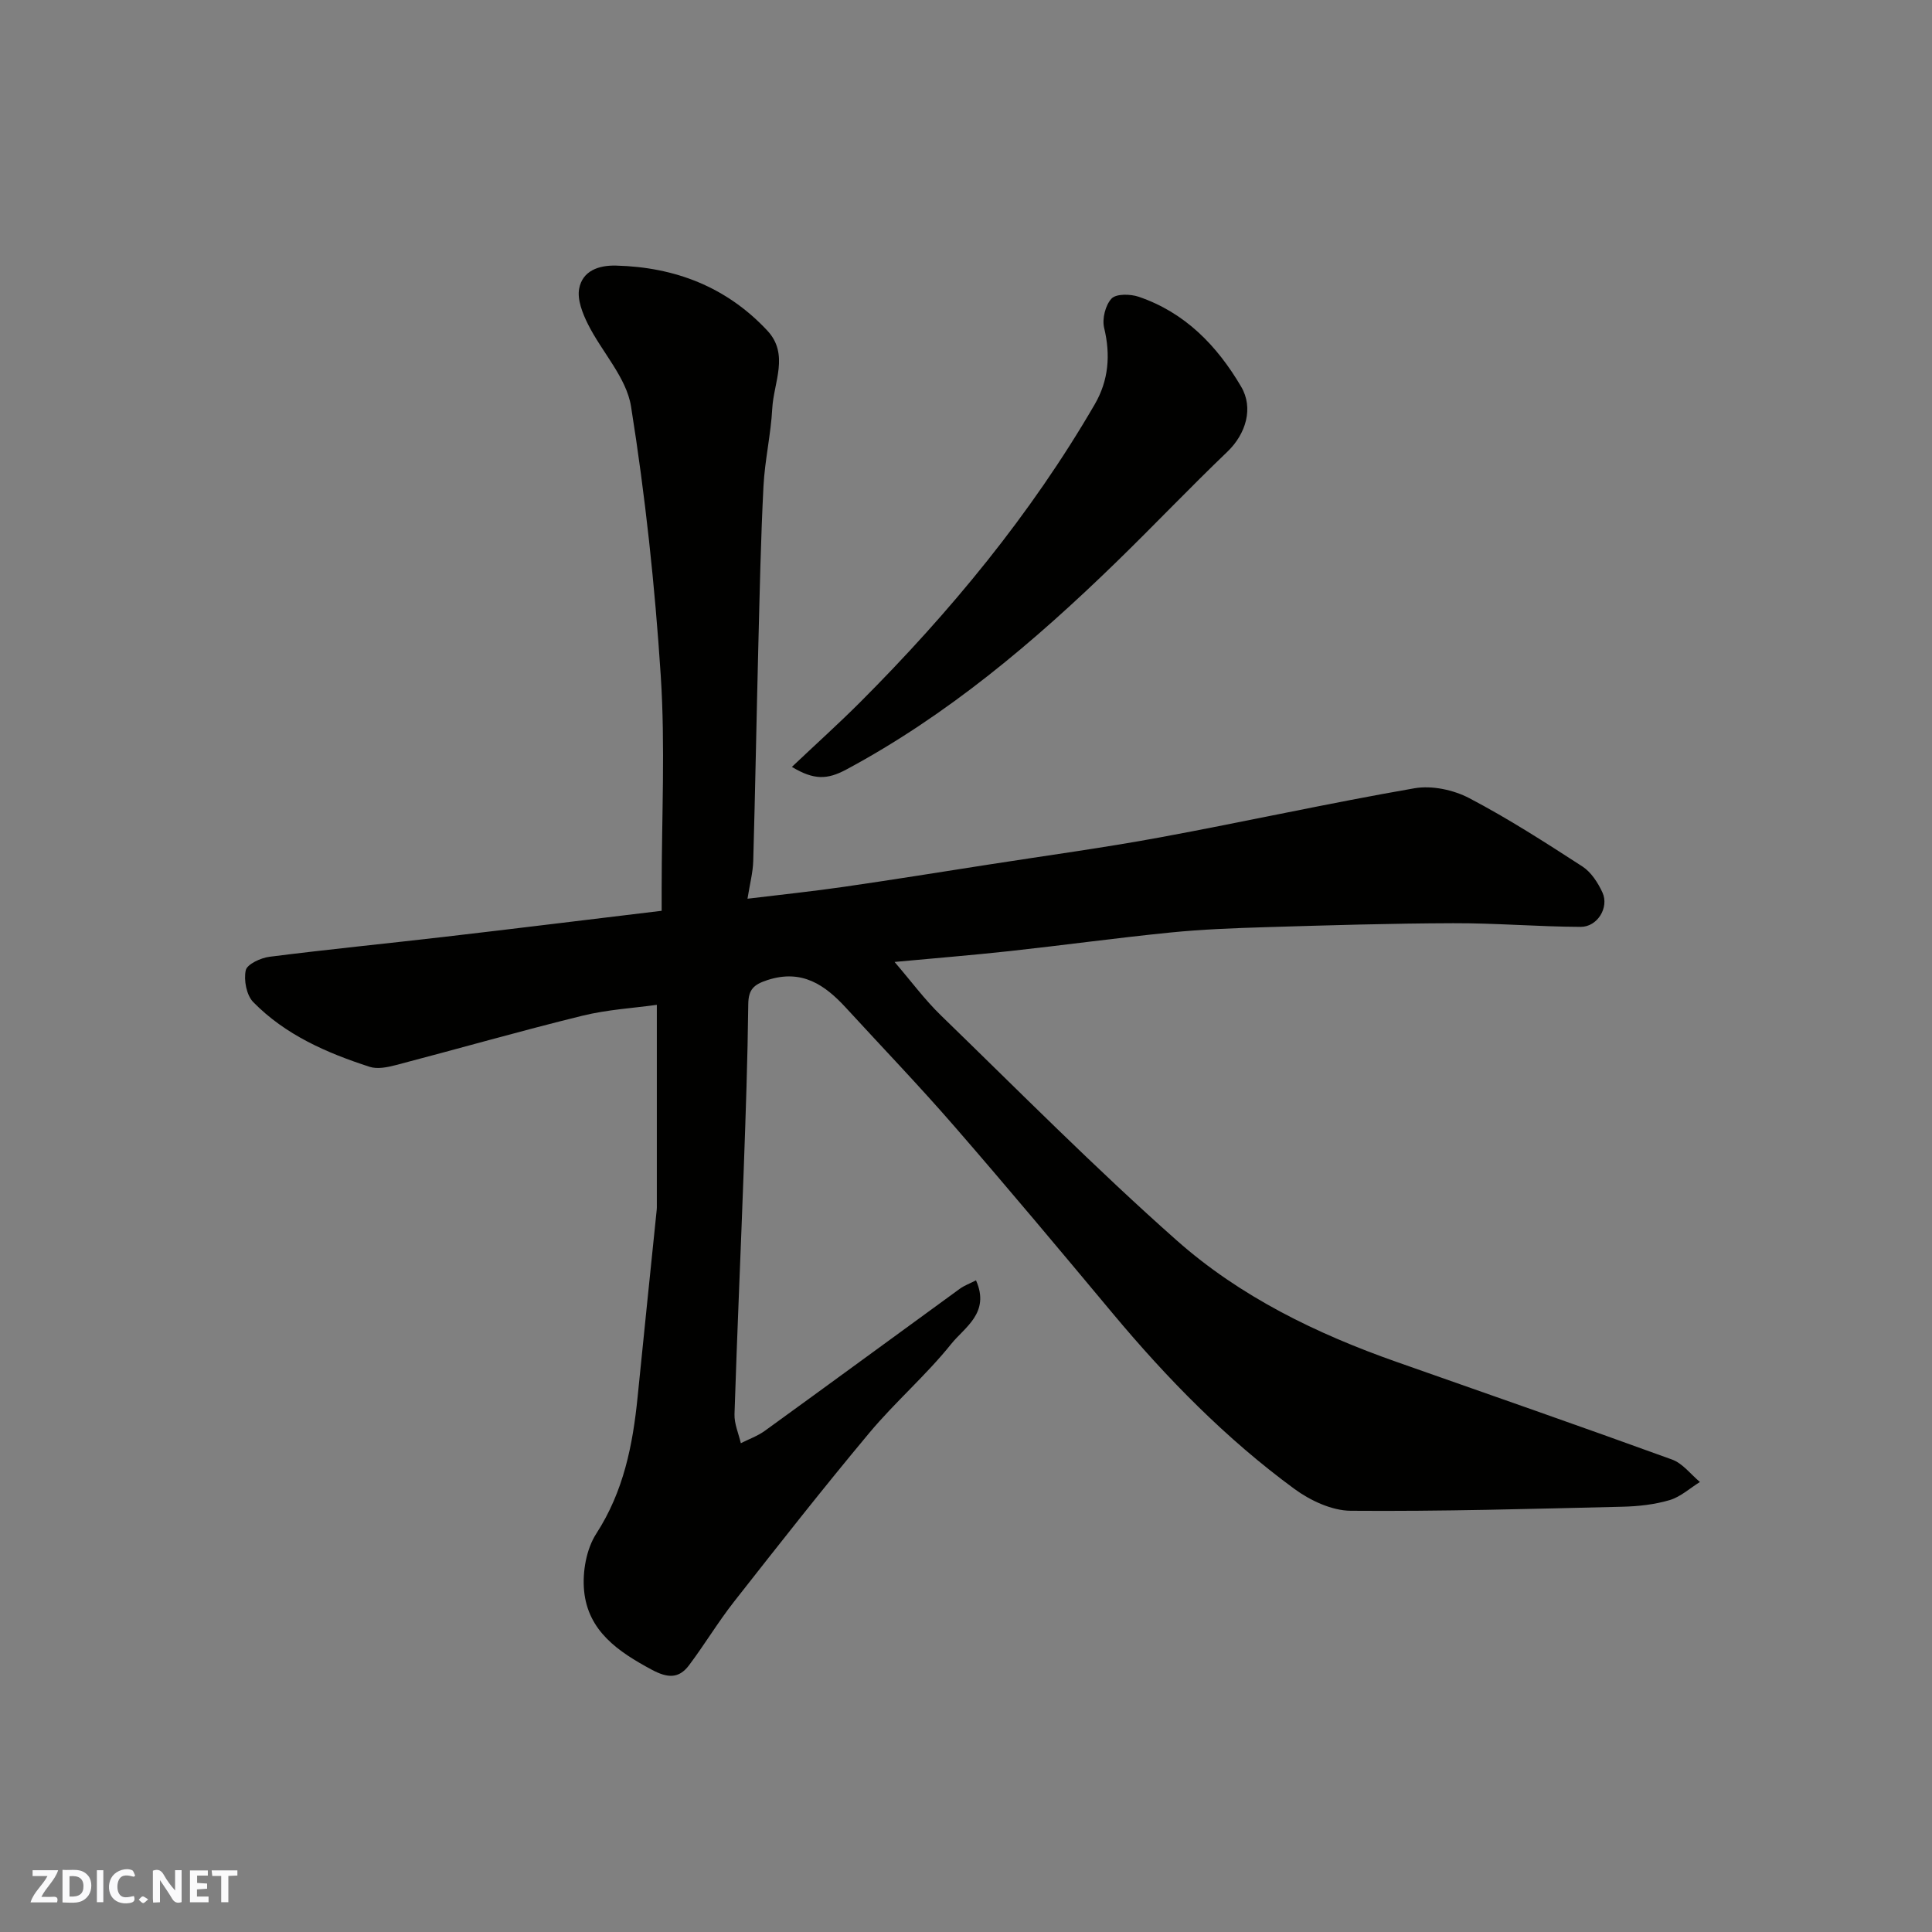 <svg enable-background="new 0 0 400 400" viewBox="0 0 400 400" xmlns="http://www.w3.org/2000/svg"><rect x="0" y="0" width="400" height="400" fill="#808080" stroke="none"/><g fill="#fafafb"><path d="m37.59 393.81c-.92.31-1.52.05-2-.78-.7-1.2-1.52-2.34-2.47-3.78v4.59c-.55.03-.95.05-1.41.07-.03-.37-.06-.64-.06-.91 0-1.91 0-3.81 0-5.7 1.13-.41 1.77-.03 2.29.91.62 1.11 1.38 2.14 2.31 3.19v-4.2h1.35v6.61z"/><path d="m12.94 393.88v-6.75c1.9.19 3.93-.54 5.37 1.29.8 1.01.78 2.88.03 3.97-1.37 1.97-3.4 1.51-5.4 1.49m1.45-1.22c2.04.12 2.92-.58 2.89-2.21-.03-1.51-.98-2.19-2.89-2z"/><path d="m11.81 393.87h-5.49c.68-2.18 2.47-3.48 3.51-5.45h-3.08v-1.21h5.29c-.71 2.13-2.44 3.48-3.47 5.51.86 0 1.63.04 2.39-.01.79-.05 1.14.21.85 1.16"/><path d="m39.33 393.86v-6.61h3.7v1.07h-2.22v1.52c.68.04 1.34.09 2.07.13v1.07c-.72.05-1.38.09-2.1.14v1.48h2.4v1.19h-3.85z"/><path d="m27.71 388.56c-1.15-.3-2.46-.61-3.1.64-.37.73-.41 1.93-.06 2.67.63 1.35 1.99.93 3.17.68.35.94-.01 1.32-.93 1.46-1.62.25-3.05-.27-3.76-1.48-.73-1.24-.6-3.03.31-4.17.88-1.11 2.71-1.7 4-1.16.32.13.44.74.65 1.12-.1.08-.19.16-.28.24"/><path d="m49.15 387.24v1.07c-.59.02-1.17.05-1.87.08v5.44h-1.48v-5.44h-1.85c-.05-.4-.08-.73-.13-1.15z"/><path d="m20.06 387.21h1.33v6.62h-1.33z"/><path d="m30.68 393.25c-.49.38-.8.79-1.05.76-.32-.05-.6-.45-.9-.7.26-.24.51-.64.8-.67.29-.04.62.3 1.15.61"/></g><path d="m202.07 265.08c2.99 6.73-2.38 9.73-5.13 13.17-5.21 6.5-11.62 12.02-16.97 18.43-9.56 11.44-18.77 23.18-27.98 34.91-3.32 4.23-6.1 8.88-9.33 13.18-2.12 2.82-4.45 2.68-7.73.92-6.93-3.72-13.2-7.99-14-16.35-.37-3.88.46-8.64 2.54-11.84 5.64-8.73 7.54-18.29 8.54-28.27 1.29-12.91 2.63-25.81 3.95-38.71.02-.17.03-.33.03-.5 0-13.75 0-27.51 0-41.98-4.69.66-10.18.97-15.43 2.26-12.94 3.18-25.76 6.86-38.66 10.23-1.72.45-3.79.86-5.38.34-8.89-2.88-17.44-6.61-24.09-13.4-1.4-1.43-1.99-4.55-1.55-6.58.27-1.26 3.1-2.57 4.92-2.8 12.03-1.53 24.11-2.72 36.16-4.12 14.81-1.72 29.61-3.55 45.03-5.4 0-1.48 0-3.09 0-4.7 0-14.67.76-29.38-.19-43.99-1.21-18.64-3.21-37.28-6.15-55.72-.95-5.99-6.04-11.27-8.92-17.04-1.12-2.24-2.25-5.09-1.82-7.36.69-3.67 4-4.87 7.65-4.77 12.23.31 22.88 4.44 31.3 13.45 4.59 4.91 1.32 10.73 1.03 16.11-.29 5.39-1.54 10.72-1.82 16.11-.56 10.92-.78 21.87-1.06 32.8-.38 14.93-.64 29.87-1.06 44.8-.07 2.38-.7 4.74-1.19 7.81 7.08-.86 13.53-1.53 19.94-2.46 10.03-1.45 20.03-3.06 30.04-4.62 11.78-1.84 23.61-3.44 35.33-5.6 17.63-3.25 35.14-7.13 52.8-10.19 3.59-.62 8.05.33 11.33 2.05 8.07 4.23 15.77 9.19 23.43 14.15 1.8 1.17 3.21 3.36 4.14 5.38 1.42 3.09-1.03 7.13-4.51 7.12-8.79-.04-17.59-.79-26.38-.76-12.94.04-25.87.43-38.8.82-6.6.2-13.22.45-19.79 1.11-11.09 1.11-22.13 2.63-33.21 3.84-7.79.85-15.6 1.48-23.87 2.25 3.41 3.97 6.24 7.81 9.61 11.08 16.13 15.65 31.96 31.65 48.77 46.54 13.15 11.66 28.95 19.35 45.56 25.19 19.03 6.7 38.09 13.33 57.05 20.22 2.19.8 3.85 3.05 5.75 4.64-2.08 1.29-4.01 3.08-6.27 3.75-3.11.92-6.46 1.29-9.72 1.37-18.77.44-37.54.99-56.3.84-3.93-.03-8.38-2.12-11.66-4.52-14.14-10.37-26.35-22.84-37.58-36.29-10.85-13-21.71-25.99-32.81-38.77-7.26-8.36-14.94-16.36-22.43-24.52-4.4-4.8-9.16-8.09-16.28-5.78-2.82.92-3.94 1.91-3.98 4.98-.13 11.44-.53 22.87-.94 34.3-.61 16.87-1.37 33.74-1.91 50.61-.06 1.98.85 4 1.31 6 1.66-.84 3.46-1.48 4.95-2.55 13.5-9.77 26.93-19.63 40.4-29.43.9-.66 1.98-1.04 3.34-1.74z" fill="#010100"/><path d="m163.95 158.78c5.03-4.76 9.71-8.97 14.15-13.41 18.61-18.64 35.29-38.81 48.55-61.65 2.87-4.94 3.31-10.2 1.95-15.84-.45-1.87.26-4.72 1.54-6.07.97-1.02 3.9-.95 5.61-.37 9.58 3.26 16.21 10.1 21.22 18.62 2.59 4.4 1.01 9.75-2.85 13.46-7.81 7.48-15.27 15.33-23.02 22.87-16.97 16.5-34.95 31.71-55.95 42.97-3.86 2.04-6.59 2.19-11.2-.58z" fill="#010100"/></svg>